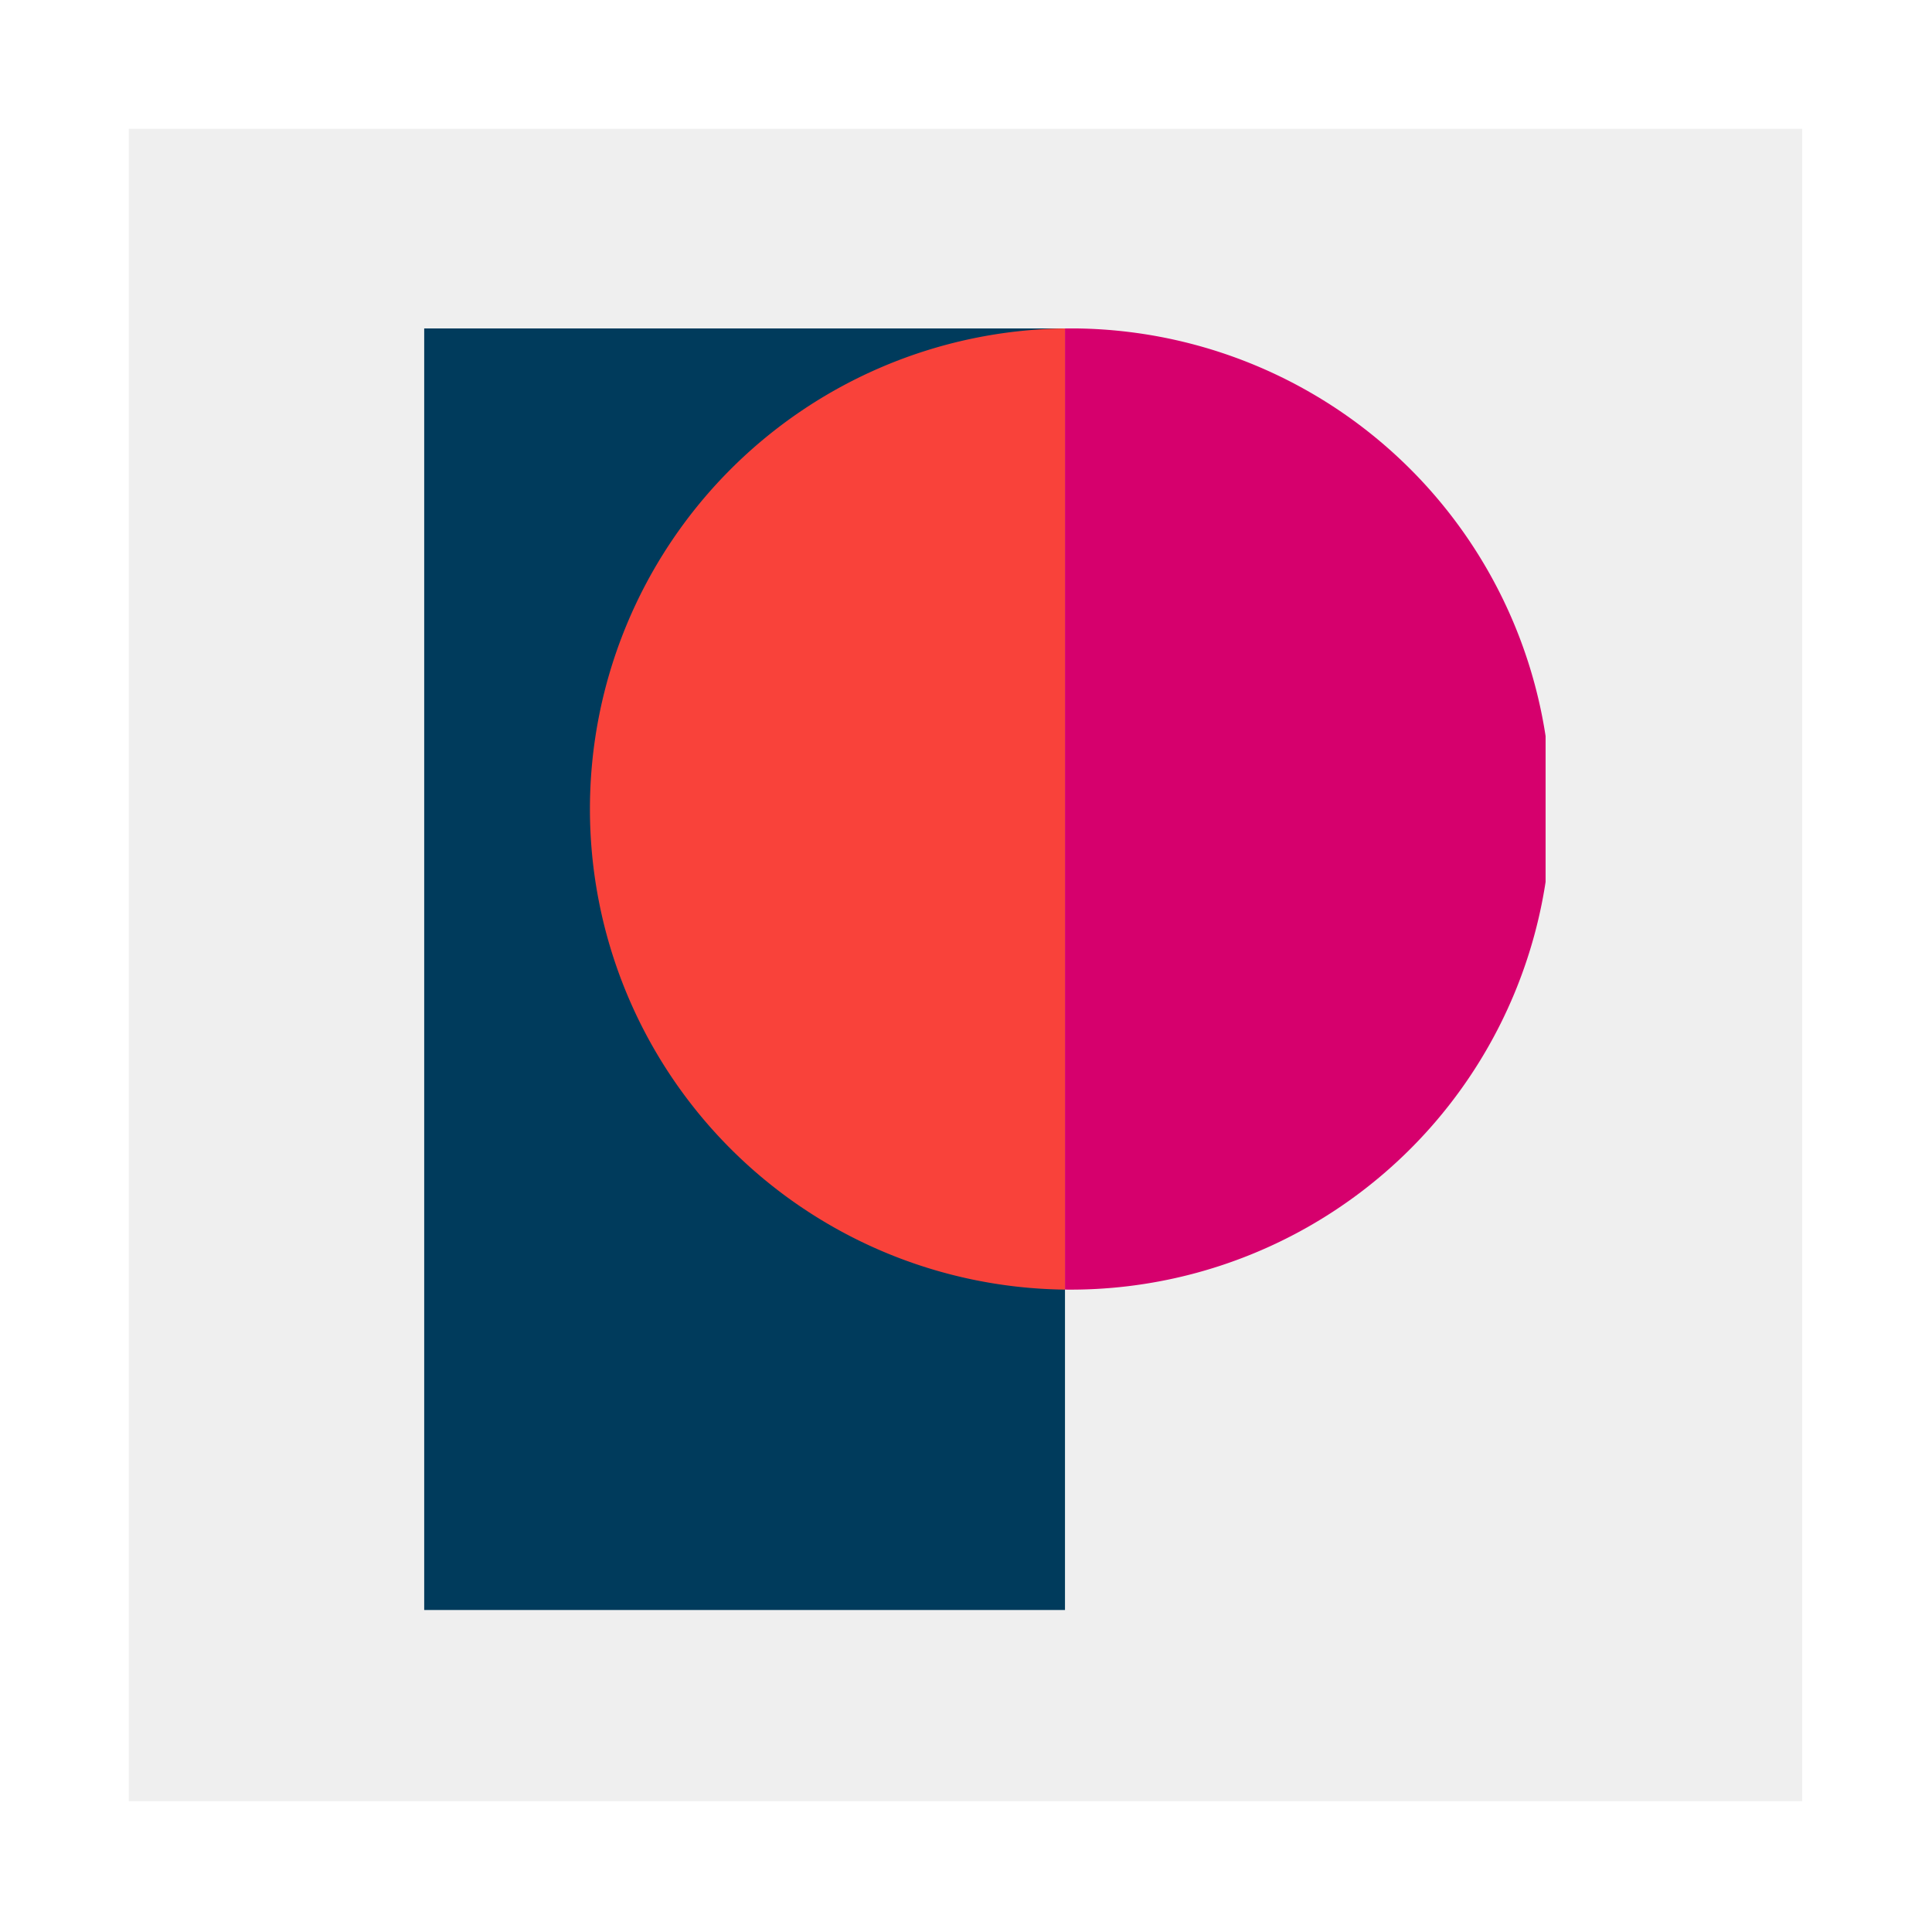 <svg xmlns="http://www.w3.org/2000/svg" xmlns:xlink="http://www.w3.org/1999/xlink" viewBox="0 0 300 300"><defs><style>.cls-1{fill:none;}.cls-2{fill:#fff;}.cls-3{fill:#efefef;}.cls-4{fill:#003b5c;}.cls-5{clip-path:url(#clip-path);}.cls-6{fill:#f9423a;}.cls-7{fill:#d6006d;}</style><clipPath id="clip-path"><rect class="cls-1" x="65.87" y="51" width="174.13" height="199"/></clipPath></defs><g id="Layer_2" data-name="Layer 2"><g id="Layer_1-2" data-name="Layer 1"><rect class="cls-2" width="300" height="300"/><rect class="cls-3" x="20" y="20" width="259.85" height="259.69"/><rect class="cls-4" x="65.87" y="51" width="99.5" height="199"/><g class="cls-5"><path class="cls-6" d="M165.37,200.25a74.63,74.63,0,0,1,0-149.25Z"/><path class="cls-7" d="M165.37,51a74.63,74.63,0,1,1,0,149.25Z"/></g></g></g></svg>
